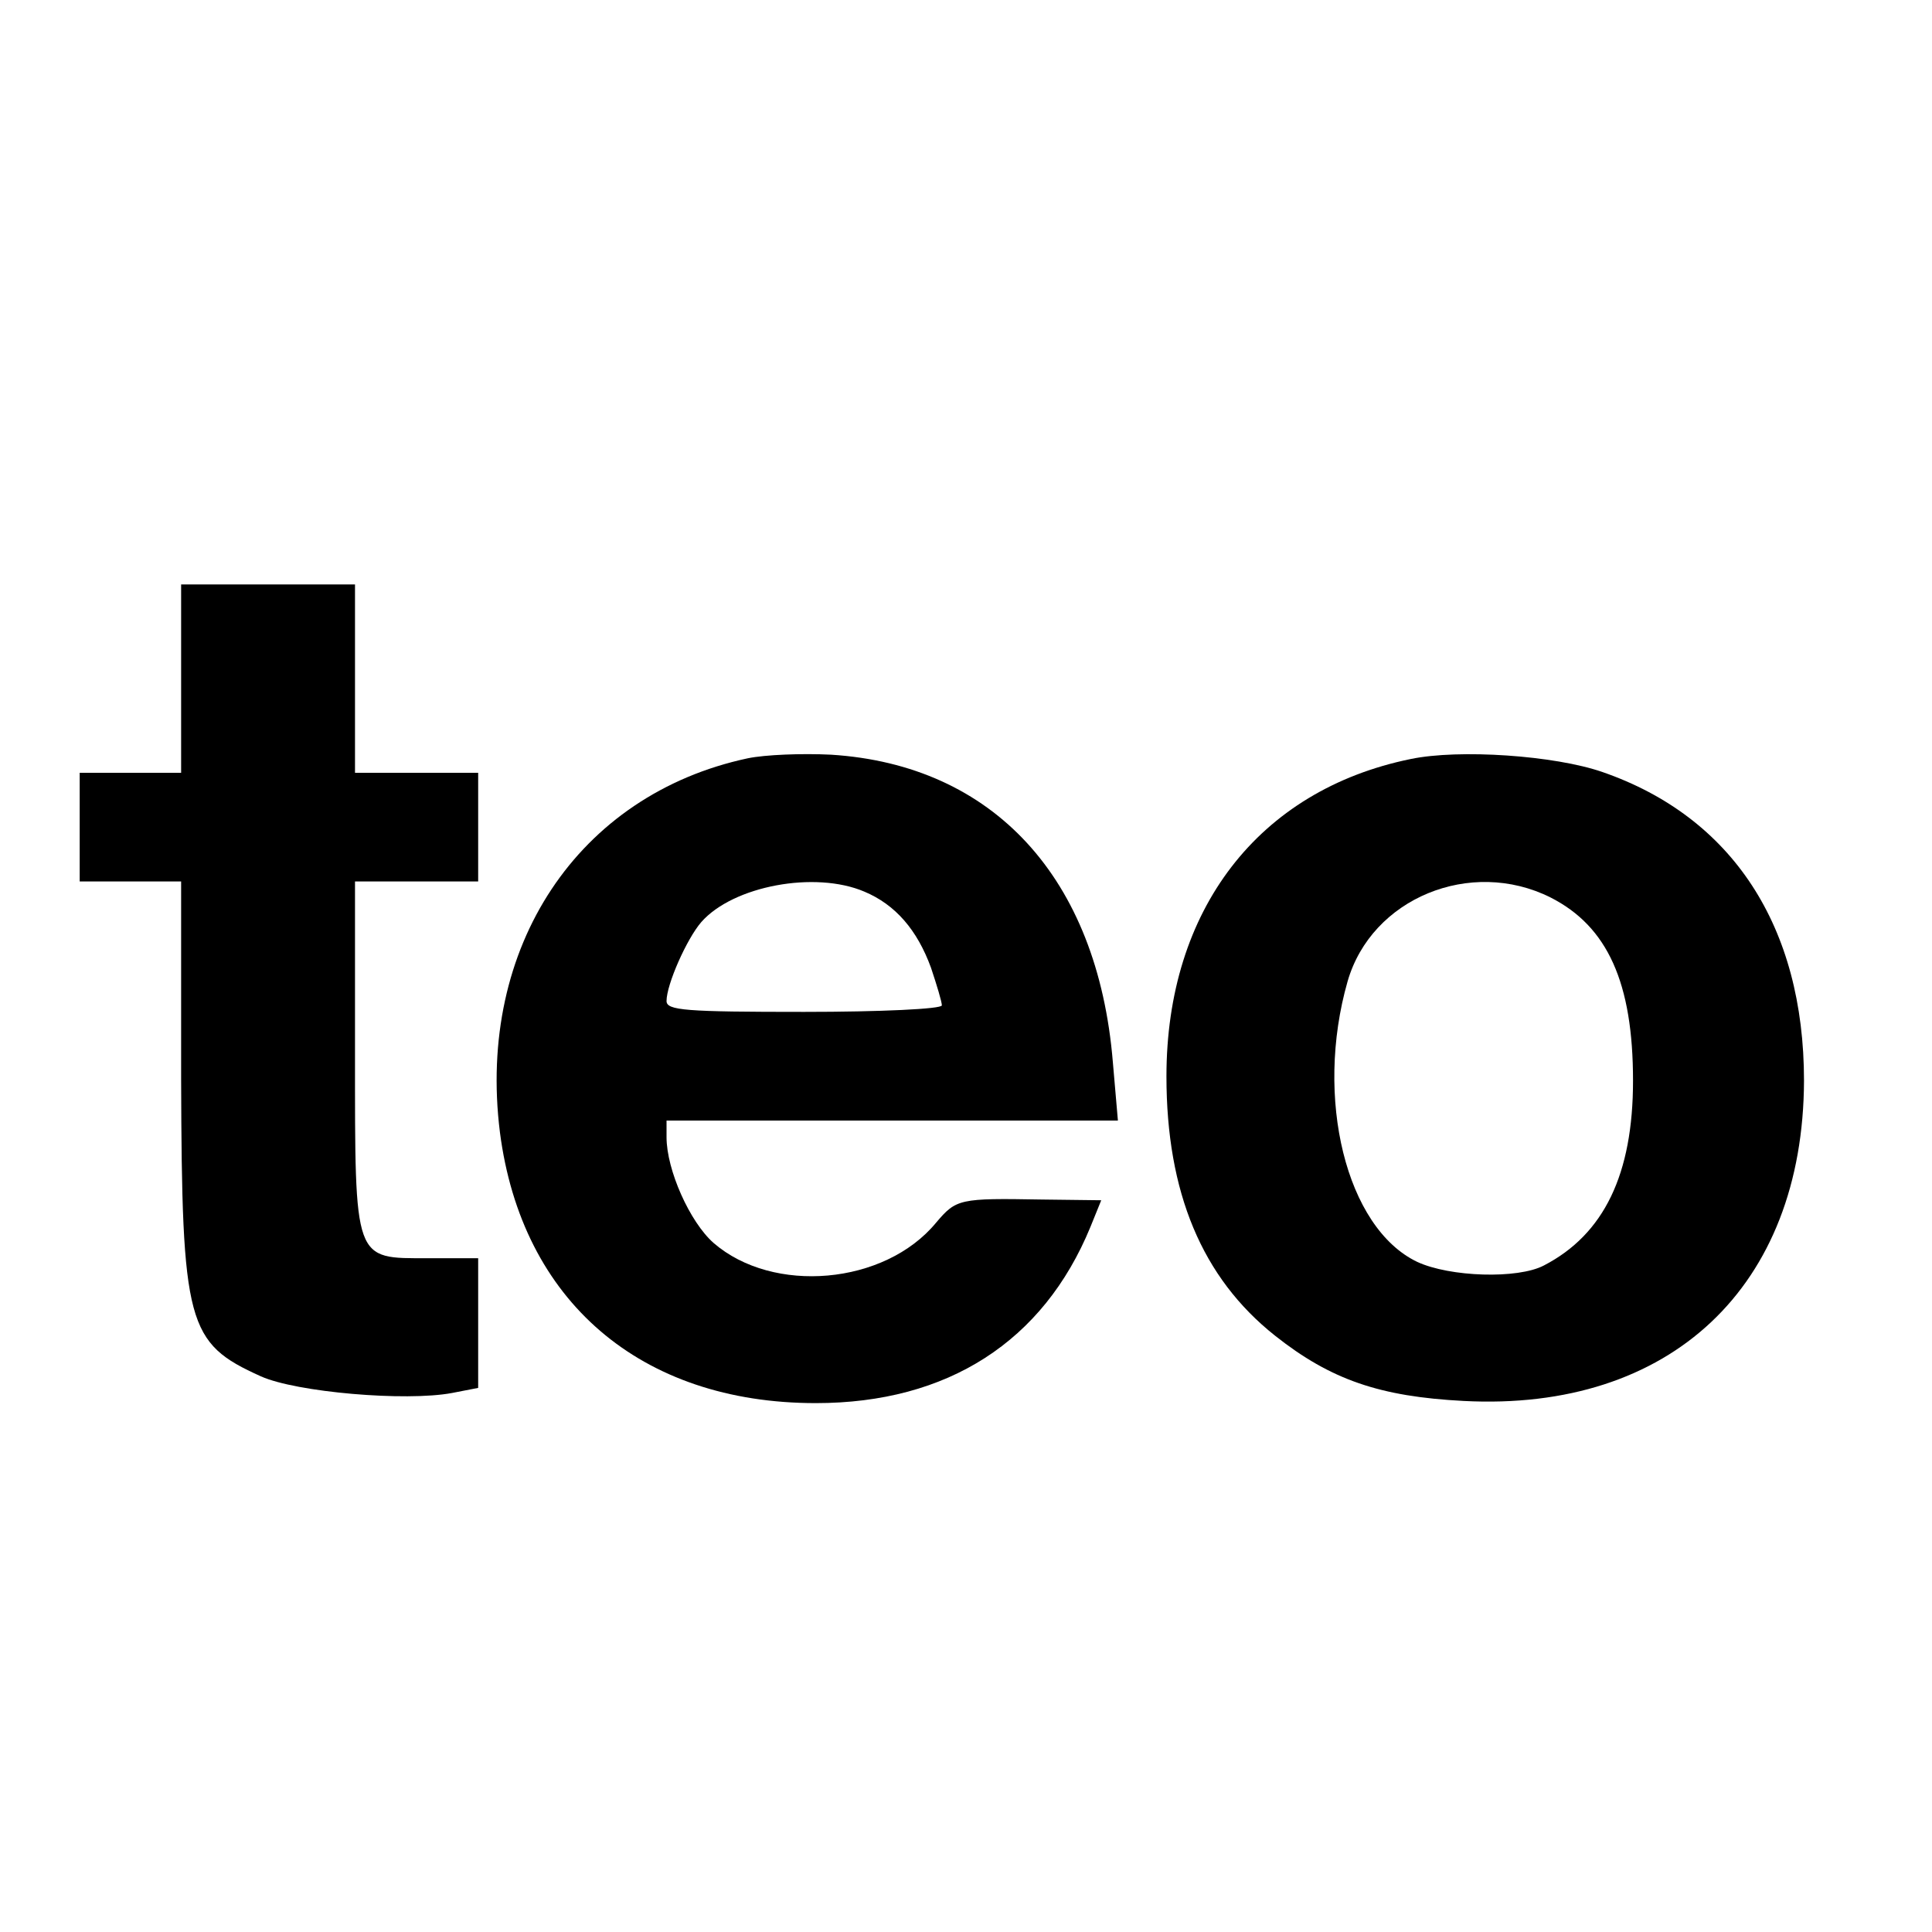 <?xml version="1.0" standalone="no"?>
<!DOCTYPE svg PUBLIC "-//W3C//DTD SVG 20010904//EN"
 "http://www.w3.org/TR/2001/REC-SVG-20010904/DTD/svg10.dtd">
<svg version="1.0" xmlns="http://www.w3.org/2000/svg"
 width="16pt" height="16pt" viewBox="0 0 16 16"
 preserveAspectRatio="xMidYMid meet">
<g transform="translate(0,16) scale(0.006,-0.006)"
fill="#000000" stroke="none">
<path d="M250 1730 l0 -130 -70 0 -70 0 0 -75 0 -75 70 0 70 0 0 -272 c1 -340
8 -365 110 -411 49 -22 200 -35 264 -23 l36 7 0 89 0 90 -69 0 c-103 0 -101
-7 -101 282 l0 238 85 0 85 0 0 75 0 75 -85 0 -85 0 0 130 0 130 -120 0 -120
0 0 -130z"/>
<path d="M1032 1620 c-234 -50 -374 -260 -342 -516 30 -233 194 -374 436 -374
182 0 314 85 379 243 l15 37 -82 1 c-114 2 -118 1 -146 -32 -71 -86 -225 -99
-307 -28 -33 29 -65 101 -65 146 l0 23 311 0 312 0 -7 81 c-21 254 -165 410
-389 424 -40 2 -91 0 -115 -5z m161 -184 c43 -18 73 -53 92 -105 8 -24 15 -47
15 -52 0 -5 -85 -9 -190 -9 -164 0 -190 2 -190 15 0 23 28 86 48 109 44 50
157 71 225 42z"/>
<path d="M1947 1619 c-210 -43 -337 -208 -337 -438 0 -160 49 -278 150 -358
77 -61 145 -84 260 -90 286 -15 469 158 470 442 0 213 -99 364 -278 426 -66
23 -198 32 -265 18z m193 -191 c79 -40 114 -118 114 -253 0 -129 -40 -212
-123 -255 -36 -19 -130 -16 -175 5 -98 47 -142 226 -96 387 33 115 170 171
280 116z"/>
</g>
</svg>
